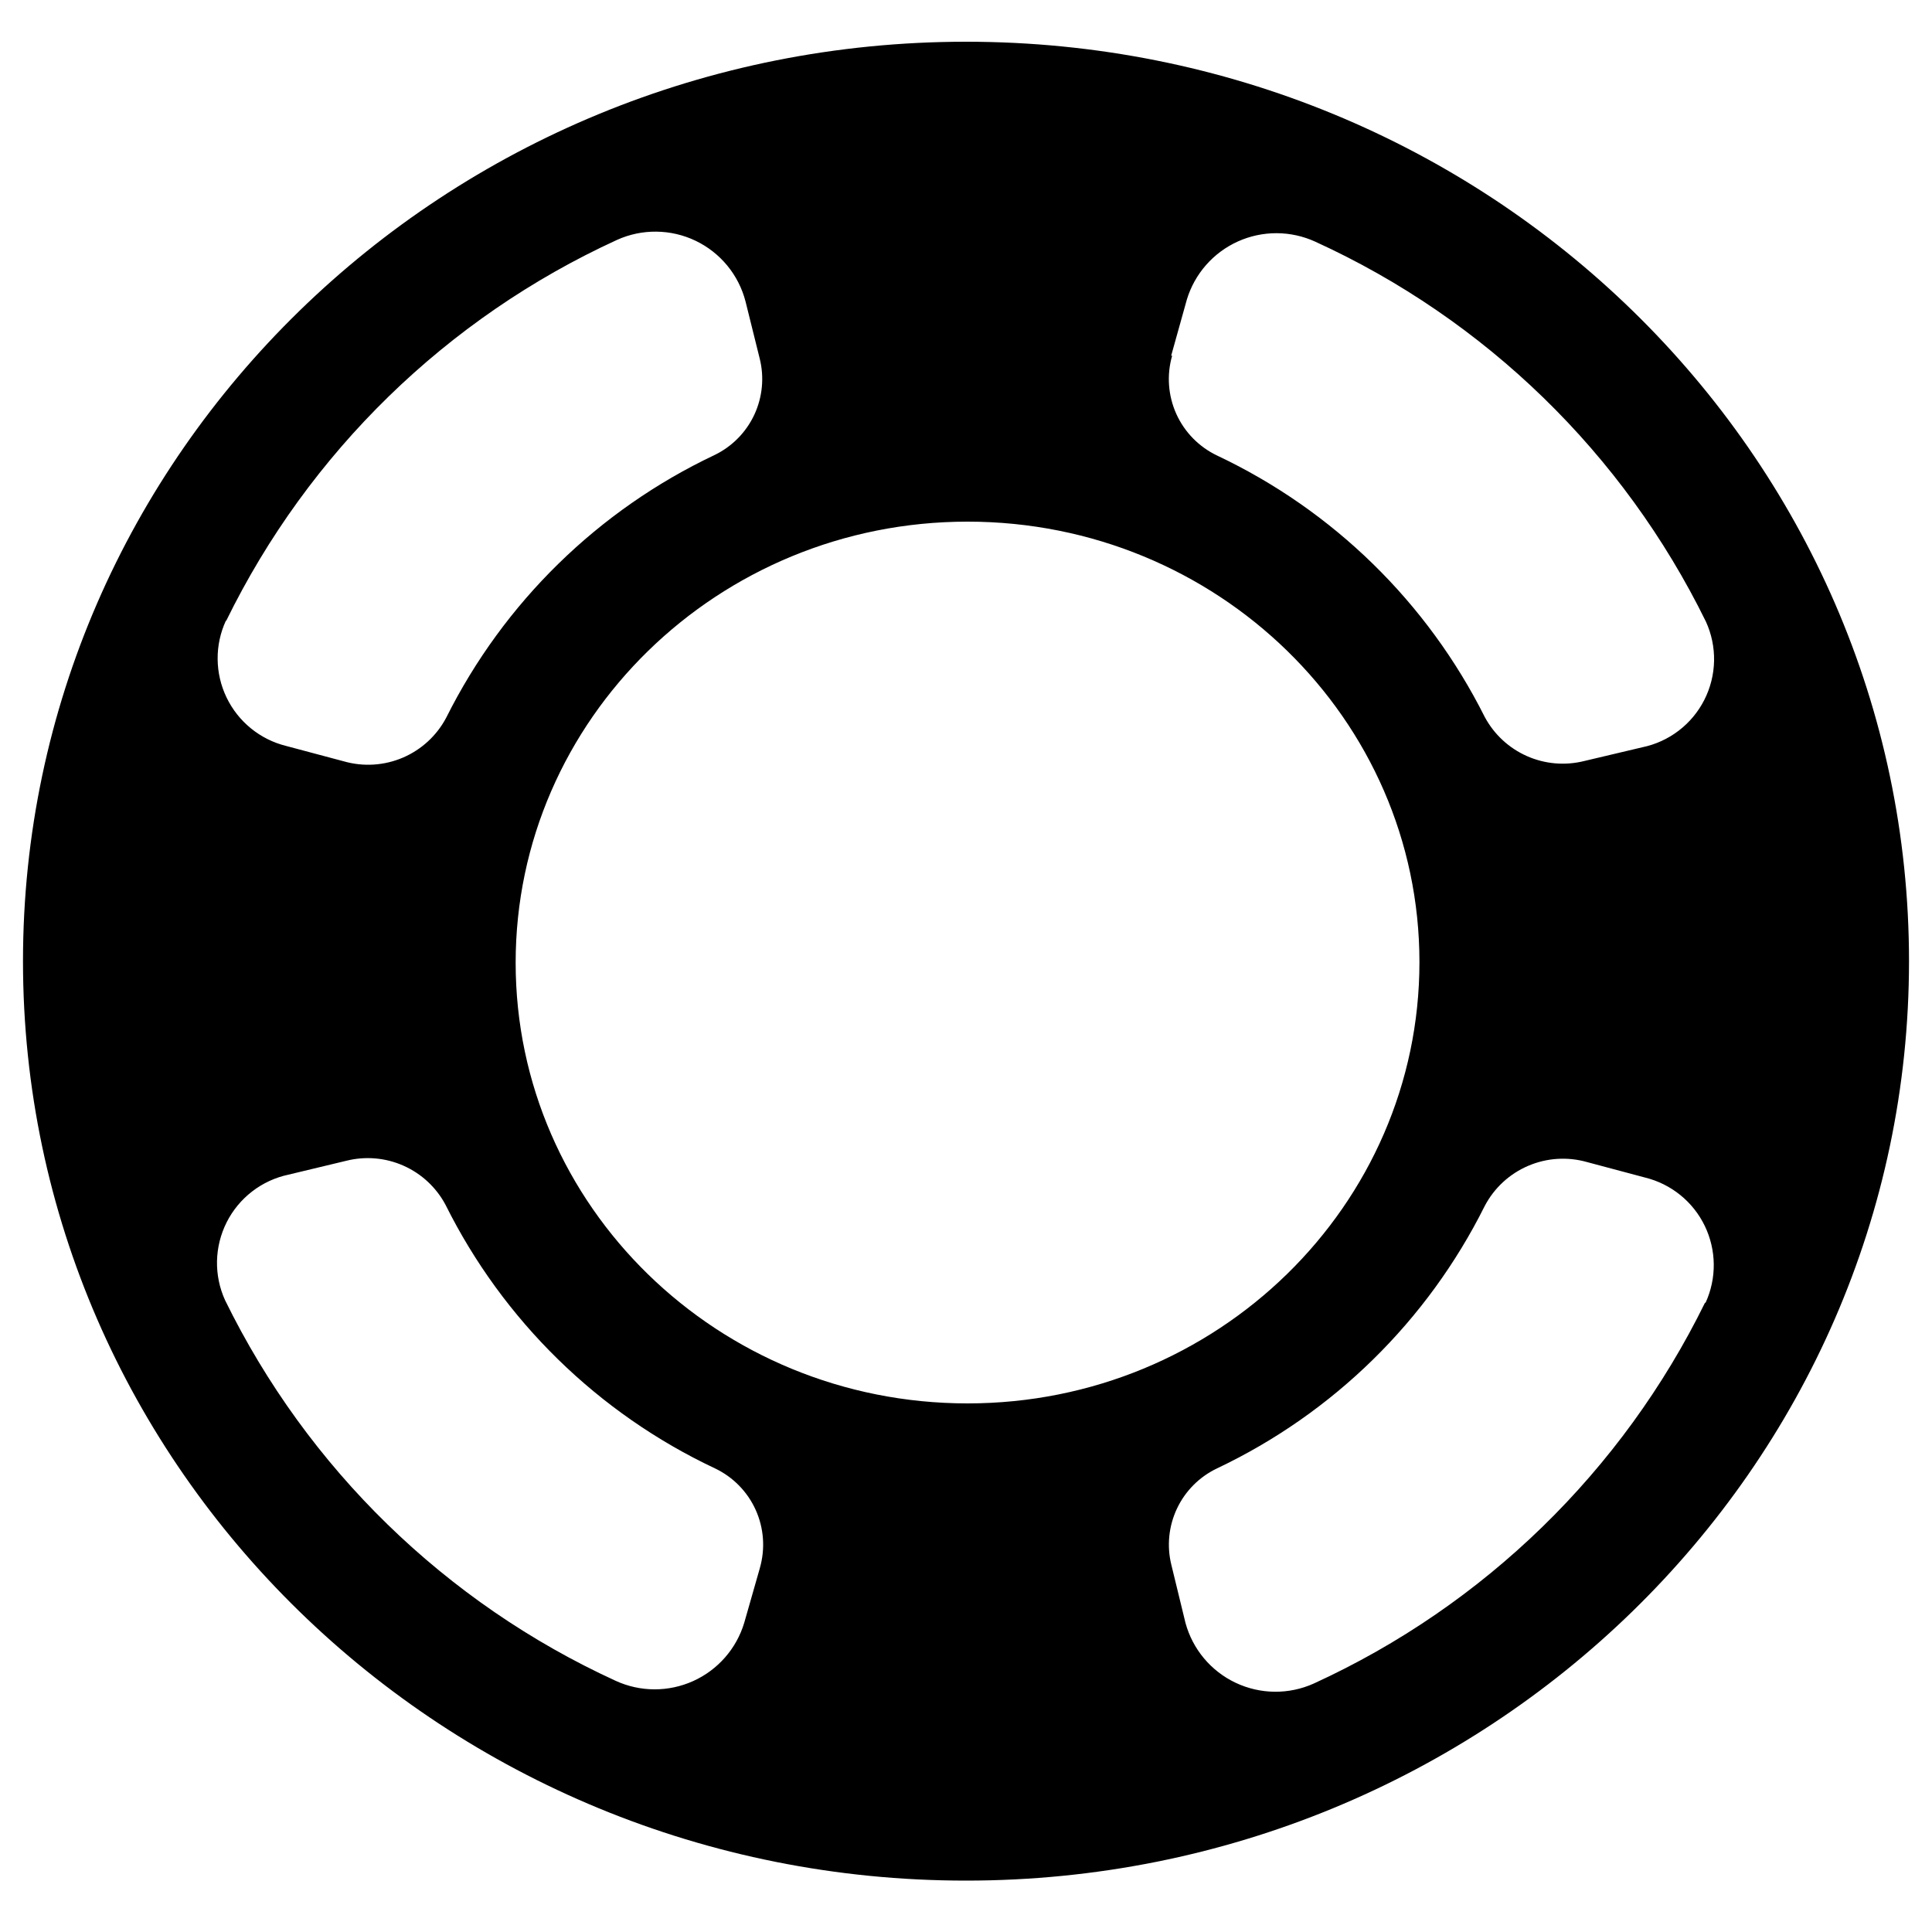 <svg width="100" height="100" viewBox="0 0 100 100" fill="none" xmlns="http://www.w3.org/2000/svg">
<path d="M50 2.16C23.05 2.16 1.19 23.47 1.19 49.75C1.19 76.03 23.05 97.34 50 97.34C76.95 97.34 98.81 76 98.81 49.75C98.81 23.5 77 2.16 50 2.16ZM60.62 18.41L61.43 15.51C61.63 14.848 61.969 14.237 62.425 13.718C62.881 13.198 63.443 12.782 64.073 12.498C64.703 12.214 65.386 12.068 66.078 12.07C66.769 12.072 67.452 12.222 68.08 12.51C76.89 16.533 84.035 23.484 88.3 32.18C88.591 32.817 88.734 33.512 88.72 34.212C88.705 34.913 88.533 35.601 88.216 36.225C87.899 36.85 87.445 37.395 86.888 37.82C86.332 38.245 85.686 38.539 85 38.68L82 39.39C81.01 39.638 79.966 39.548 79.033 39.135C78.1 38.722 77.332 38.009 76.85 37.11C73.876 31.179 68.999 26.415 63 23.58C62.062 23.134 61.312 22.37 60.885 21.423C60.459 20.476 60.382 19.408 60.67 18.41H60.62ZM11.71 32.13C15.973 23.423 23.117 16.46 31.93 12.42C32.571 12.129 33.268 11.982 33.971 11.99C34.675 11.997 35.369 12.158 36.004 12.462C36.638 12.766 37.199 13.206 37.646 13.749C38.093 14.293 38.415 14.928 38.59 15.61L39.32 18.55C39.566 19.524 39.468 20.553 39.044 21.464C38.619 22.375 37.894 23.111 36.99 23.55C30.969 26.398 26.078 31.183 23.1 37.14C22.612 38.068 21.82 38.799 20.857 39.213C19.894 39.626 18.818 39.696 17.81 39.41L14.81 38.61C14.143 38.445 13.521 38.134 12.989 37.701C12.456 37.268 12.025 36.722 11.727 36.103C11.429 35.485 11.271 34.808 11.265 34.121C11.258 33.434 11.403 32.754 11.69 32.13H11.71ZM39.34 81.13L38.52 84C38.32 84.662 37.981 85.273 37.525 85.792C37.069 86.312 36.507 86.728 35.877 87.012C35.247 87.296 34.563 87.442 33.872 87.44C33.181 87.438 32.498 87.288 31.87 87C23.059 82.963 15.915 76.003 11.65 67.3C11.361 66.664 11.218 65.971 11.232 65.273C11.247 64.574 11.418 63.888 11.732 63.264C12.047 62.64 12.498 62.095 13.051 61.669C13.604 61.242 14.247 60.945 14.93 60.8L17.93 60.08C18.917 59.833 19.958 59.924 20.887 60.337C21.817 60.75 22.582 61.462 23.06 62.36C26.041 68.345 30.952 73.15 37 76C37.938 76.444 38.687 77.206 39.114 78.152C39.54 79.097 39.617 80.163 39.33 81.16L39.34 81.13ZM26.69 49.83C26.69 37.24 37.17 27 50.08 27C62.99 27 73.47 37.21 73.47 49.8C73.47 62.39 63 72.64 50.08 72.64C37.16 72.64 26.69 62.42 26.69 49.83ZM88.25 67.43C83.974 76.138 76.82 83.101 68 87.14C67.363 87.426 66.672 87.571 65.974 87.564C65.276 87.557 64.587 87.399 63.956 87.1C63.325 86.802 62.766 86.37 62.318 85.835C61.87 85.3 61.543 84.674 61.36 84L60.63 81C60.387 80.021 60.491 78.989 60.923 78.077C61.355 77.166 62.089 76.432 63 76C69.006 73.151 73.883 68.369 76.85 62.42C77.338 61.49 78.132 60.757 79.097 60.344C80.062 59.93 81.14 59.862 82.15 60.15L85.15 60.95C85.817 61.114 86.441 61.424 86.975 61.857C87.509 62.289 87.941 62.835 88.24 63.454C88.538 64.073 88.697 64.75 88.704 65.437C88.711 66.125 88.566 66.805 88.28 67.43H88.25Z" fill="black"/>
</svg>
